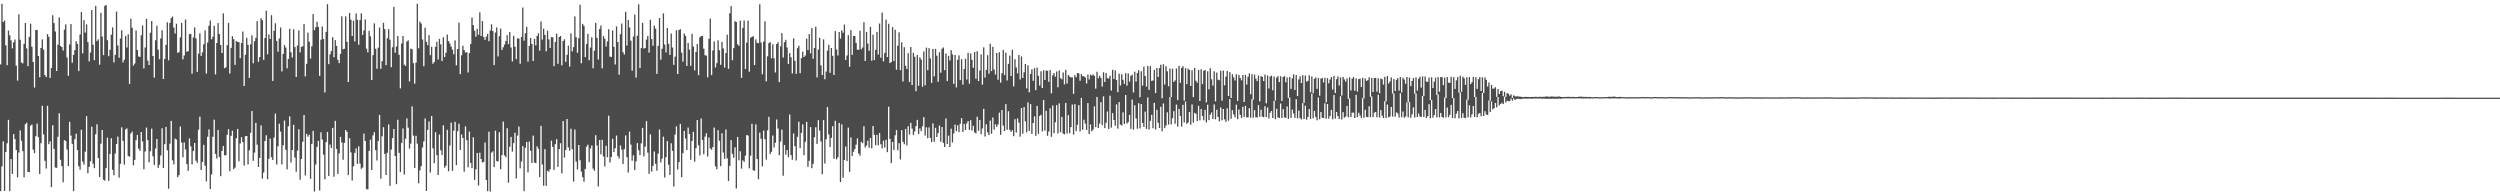 <?xml version="1.0" encoding="UTF-8"?>
<svg xmlns="http://www.w3.org/2000/svg" width="1920" height="150">
  <path d="M0 49.440h1v97.340H0zM1 2.908h1v124.866H1zM2 16.903h1v91.644H2zM3 15.747h1v130.937H3zM4 34.817h1v81.930H4zM5 50.076h1v59.989H5zM6 23.480h1v68.553H6zM7 27.123h1v119.715H7zM8 30.963h1v91.183H8zM9 37.120h1v96.407H9zM10 32.461h1v70.468H10zM11 30.364h1v76.444H11zM12 50.391h1v64.823H12zM13 61.886h1v74.254H13zM14 10.981h1v106.170H14zM15 30.524h1v69.589H15zM16 47.973h1v60.129H16zM17 48.644h1v67.448H17zM18 33.705h1v102.475H18zM19 17.675h1v77.700H19zM20 37.184h1v57.083H20zM21 50.831h1v81.141H21zM22 28.335h1v103.892H22zM23 18.161h1v78.359H23zM24 35.831h1v59.798H24zM25 47.556h1v67.381H25zM26 67.208h1v50.516H26zM27 23.141h1v81.479H27zM28 23.013h1v71.899H28zM29 42.958h1v62.377H29zM30 59.330h1v74.309H30zM31 36.806h1v73.124H31zM32 30.271h1v51.005H32zM33 38.138h1v65.068H33zM34 57.644h1v65.862H34zM35 59.183h1v70.260H35zM36 26.184h1v55.045H36zM37 28.338h1v82.401H37zM38 59.867h1v48.691H38zM39 52.241h1v91.457H39zM40 11.680h1v84.453H40zM41 17.691h1v96.635H41zM42 24.186h1v104.520H42zM43 54.531h1v74.373H43zM44 34.293h1v70.774H44zM45 13.348h1v73.691H45zM46 35.282h1v87.460H46zM47 36.154h1v91.422H47zM48 38.800h1v101.172H48zM49 22.735h1v84.821H49zM50 18.716h1v89.582H50zM51 44.149h1v70.676H51zM52 58.240h1v69.287H52zM53 34.079h1v59.483H53zM54 18.506h1v85.627H54zM55 48.139h1v62.355H55zM56 42.249h1v104.587H56zM57 38.515h1v68.380H57zM58 31.710h1v71.010H58zM59 33.666h1v81.606H59zM60 54.575h1v73.100H60zM61 26.524h1v103.736H61zM62 9.227h1v90.407H62zM63 40.986h1v83.071H63zM64 15.445h1v110.994H64zM65 25.035h1v91.392H65zM66 18.757h1v70.432H66zM67 32.331h1v100.751H67zM68 47.166h1v81.007H68zM69 40.342h1v83.493H69zM70 7.656h1v89.657H70zM71 34.357h1v91.387H71zM72 46.183h1v82.942H72zM73 4.491h1v98.616H73zM74 31.615h1v63.885H74zM75 30.262h1v91.122H75zM76 49.652h1v86.271H76zM77 9.870h1v100.477H77zM78 27.985h1v71.839H78zM79 42.353h1v95.642H79zM80 4.477h1v134.290H80zM81 3.871h1v125.239H81zM82 30.869h1v74.873H82zM83 43.160h1v95.750H83zM84 38.261h1v79.951H84zM85 26.660h1v79.596H85zM86 21.039h1v109.379H86zM87 47.938h1v86.683H87zM88 42.154h1v75.760H88zM89 8.908h1v101.735H89zM90 34.939h1v69.973H90zM91 44.334h1v92.140H91zM92 29.600h1v96.246H92zM93 23.224h1v74.587H93zM94 47.861h1v60.350H94zM95 45.866h1v80.598H95zM96 27.612h1v71.734H96zM97 36.450h1v62.211H97zM98 26.353h1v93.388H98zM99 64.470h1v55.886H99zM100 14.338h1v88.196H100zM101 21.263h1v79.812H101zM102 50.318h1v76.673H102zM103 48.750h1v74.065H103zM104 23.325h1v84.341H104zM105 38.432h1v65.287H105zM106 43.340h1v70.848H106zM107 43.680h1v72.147H107zM108 27.088h1v74.297H108zM109 19.545h1v89.097H109zM110 52.512h1v77.464H110zM111 36.432h1v79.960H111zM112 14.394h1v83.590H112zM113 46.541h1v61.087H113zM114 49.930h1v74.700H114zM115 25.164h1v91.019H115zM116 16.195h1v82.619H116zM117 43.046h1v77.026H117zM118 59.674h1v67.013H118zM119 30.941h1v83.118H119zM120 19.713h1v87.009H120zM121 38.124h1v90.808H121zM122 45.506h1v81.015H122zM123 29.530h1v89.866H123zM124 23.236h1v75.284H124zM125 60.696h1v68.381H125zM126 45.284h1v65.475H126zM127 34.472h1v63.007H127zM128 17.118h1v98.281H128zM129 46.310h1v98.636H129zM130 17.553h1v92.759H130zM131 13.923h1v78.972H131zM132 12.626h1v110.508H132zM133 21.185h1v105.096H133zM134 25.695h1v80.734H134zM135 18.250h1v88.953H135zM136 40.517h1v95.577H136zM137 40.108h1v94.406H137zM138 28.684h1v68.490H138zM139 17.598h1v91.806H139zM140 45.593h1v75.193H140zM141 42.614h1v66.808H141zM142 14.956h1v99.821H142zM143 39.761h1v86.167H143zM144 39.318h1v91.863H144zM145 26.288h1v79.999H145zM146 25.967h1v86.430H146zM147 56.559h1v69.770H147zM148 28.774h1v87.221H148zM149 21.087h1v88.671H149zM150 29.505h1v93.863H150zM151 55.193h1v69.900H151zM152 41.224h1v58.399H152zM153 25.574h1v64.038H153zM154 42.942h1v87.679H154zM155 40.216h1v84.155H155zM156 33.988h1v77.262H156zM157 23.327h1v103.835H157zM158 56.472h1v82.843H158zM159 32.679h1v72.346H159zM160 19.754h1v79.634H160zM161 15.779h1v129.429H161zM162 30.199h1v103.749H162zM163 28.233h1v76.835H163zM164 19.819h1v72.107H164zM165 57.151h1v61.008H165zM166 33.049h1v88.582H166zM167 17.705h1v82.083H167zM168 26.200h1v94.422H168zM169 34.510h1v100.791H169zM170 40.685h1v75.248H170zM171 10.294h1v101.777H171zM172 52.386h1v66.861H172zM173 51.748h1v67.487H173zM174 34.668h1v68.803H174zM175 17.627h1v81.576H175zM176 56.456h1v75.079H176zM177 36.773h1v67.557H177zM178 27.823h1v72.558H178zM179 30.097h1v99.808H179zM180 49.829h1v78.954H180zM181 31.595h1v74.645H181zM182 32.143h1v66.883H182zM183 32.389h1v91.516H183zM184 44.685h1v65.487H184zM185 33.069h1v72.273H185zM186 24.207h1v84.911H186zM187 66.052h1v61.085H187zM188 42.147h1v62.436H188zM189 29.008h1v75.392H189zM190 34.460h1v91.810H190zM191 59.781h1v55.687H191zM192 34.049h1v67.939H192zM193 27.205h1v58.088H193zM194 48.570h1v74.912H194zM195 31.660h1v85.561H195zM196 29.048h1v65.321H196zM197 16.210h1v94.885H197zM198 47.510h1v80.697H198zM199 43.851h1v77.480H199zM200 14.044h1v82.259H200zM201 15.522h1v121.715H201zM202 45.987h1v86.574H202zM203 29.162h1v79.187H203zM204 8.200h1v95.672H204zM205 41.693h1v95.948H205zM206 26.457h1v95.496H206zM207 29.876h1v76.573H207zM208 11.669h1v109.101H208zM209 62.134h1v60.797H209zM210 23.651h1v81.977H210zM211 17.886h1v69.367H211zM212 31.406h1v94.910H212zM213 39.718h1v72.617H213zM214 29.526h1v65.476H214zM215 21.117h1v79.929H215zM216 54.817h1v71.419H216zM217 41.359h1v70.258H217zM218 34.607h1v57.942H218zM219 36.532h1v78.529H219zM220 52.471h1v77.640H220zM221 45.237h1v51.728H221zM222 22.083h1v67.321H222zM223 40.082h1v84.688H223zM224 44.193h1v71.070H224zM225 22.565h1v73.258H225zM226 36.166h1v84.867H226zM227 59.147h1v72.788H227zM228 34.954h1v80.703H228zM229 23.416h1v75.862H229zM230 40.218h1v97.814H230zM231 36.016h1v86.031H231zM232 35.590h1v73.290H232zM233 18.499h1v69.824H233zM234 58.688h1v76.057H234zM235 48.981h1v53.881H235zM236 25.107h1v79.860H236zM237 32.051h1v71.418H237zM238 44.941h1v92.379H238zM239 35.558h1v74.958H239zM240 10.796h1v89.687H240zM241 23.199h1v123.874H241zM242 20.865h1v105.495H242zM243 16.742h1v96.032H243zM244 20.581h1v87.674H244zM245 58.242h1v88.091H245zM246 30.518h1v71.103H246zM247 20.347h1v86.774H247zM248 30.000h1v88.790H248zM249 70.967h1v66.809H249zM250 24.484h1v84.606H250zM251 3.232h1v98.070H251zM252 49.236h1v85.952H252zM253 41.729h1v69.260H253zM254 39.119h1v74.569H254zM255 28.514h1v69.717H255zM256 43.962h1v91.759H256zM257 30.798h1v62.009H257zM258 35.233h1v79.173H258zM259 45.981h1v87.603H259zM260 48.510h1v69.337H260zM261 41.441h1v63.665H261zM262 12.561h1v96.863H262zM263 37.834h1v84.887H263zM264 37.426h1v72.233H264zM265 12.559h1v87.270H265zM266 32.081h1v69.110H266zM267 62.985h1v71.512H267zM268 9.945h1v96.264H268zM269 15.176h1v101.841H269zM270 27.588h1v111.079H270zM271 15.894h1v111.809H271zM272 31.828h1v85.564H272zM273 10.355h1v103.617H273zM274 15.184h1v110.663H274zM275 34.418h1v77.951H275zM276 15.412h1v110.163H276zM277 10.184h1v119.449H277zM278 26.788h1v101.935H278zM279 23.425h1v79.181H279zM280 14.917h1v93.368H280zM281 37.318h1v107.970H281zM282 40.209h1v105.211H282zM283 23.706h1v92.137H283zM284 27.928h1v79.353H284zM285 61.433h1v69.118H285zM286 42.348h1v61.648H286zM287 17.988h1v83.472H287zM288 37.411h1v77.881H288zM289 52.779h1v70.440H289zM290 36.614h1v71.668H290zM291 21.170h1v67.091H291zM292 52.854h1v84.383H292zM293 46.960h1v57.710H293zM294 17.533h1v80.180H294zM295 22.367h1v95.829H295zM296 50.017h1v84.365H296zM297 29.413h1v87.868H297zM298 22.394h1v73.202H298zM299 30.473h1v112.220H299zM300 51.615h1v63.270H300zM301 36.253h1v69.782H301zM302 5.349h1v93.735H302zM303 40.499h1v79.382H303zM304 35.751h1v105.722H304zM305 27.683h1v64.310H305zM306 42.078h1v75.332H306zM307 67.875h1v64.266H307zM308 33.374h1v76.397H308zM309 27.662h1v71.010H309zM310 49.729h1v84.380H310zM311 50.618h1v55.909H311zM312 31.875h1v59.057H312zM313 31.021h1v67.035H313zM314 62.525h1v51.596H314zM315 37.328h1v72.893H315zM316 37.828h1v43.855H316zM317 48.530h1v55.616H317zM318 64.252h1v64.744H318zM319 48.147h1v56.157H319zM320 2.908h1v107.453H320zM321 37.065h1v103.685H321zM322 16.530h1v114.296H322zM323 18.053h1v109.613H323zM324 30.339h1v82.930H324zM325 50.901h1v57.652H325zM326 21.270h1v69.691H326zM327 32.177h1v114.474H327zM328 34.671h1v65.088H328zM329 26.982h1v66.344H329zM330 42.351h1v90.130H330zM331 35.908h1v53.179H331zM332 48.949h1v64.974H332zM333 47.608h1v77.668H333zM334 35.911h1v65.616H334zM335 32.048h1v87.161H335zM336 45.648h1v88.767H336zM337 29.882h1v73.430H337zM338 34.051h1v81.335H338zM339 46.914h1v72.178H339zM340 28.609h1v67.629H340zM341 43.884h1v84.897H341zM342 40.521h1v86.756H342zM343 26.505h1v73.168H343zM344 31.524h1v100.058H344zM345 33.318h1v78.407H345zM346 35.805h1v58.379H346zM347 38.076h1v93.128H347zM348 41.669h1v58.694H348zM349 31.013h1v62.604H349zM350 50.191h1v76.636H350zM351 37.615h1v63.213H351zM352 17.345h1v77.707H352zM353 56.939h1v58.263H353zM354 42.453h1v60.846H354zM355 35.143h1v70.783H355zM356 38.472h1v93.347H356zM357 40.371h1v56.680H357zM358 40.064h1v67.585H358zM359 55.677h1v72.851H359zM360 40.747h1v60.257H360zM361 33.776h1v91.357H361zM362 13.414h1v115.687H362zM363 19.306h1v86.141H363zM364 23.603h1v114.556H364zM365 28.169h1v101.855H365zM366 22.184h1v95.317H366zM367 26.612h1v115.876H367zM368 9.491h1v107.734H368zM369 27.666h1v94.466H369zM370 16.164h1v108.650H370zM371 28.509h1v95.803H371zM372 30.598h1v78.797H372zM373 28.116h1v110.149H373zM374 25.971h1v120.887H374zM375 31.658h1v69.527H375zM376 23.445h1v123.647H376zM377 18.677h1v98.541H377zM378 23.863h1v92.419H378zM379 49.960h1v78.385H379zM380 24.988h1v75.410H380zM381 21.052h1v102.587H381zM382 43.373h1v80.699H382zM383 27.811h1v73.715H383zM384 21.974h1v107.999H384zM385 38.352h1v80.765H385zM386 36.321h1v57.051H386zM387 34.176h1v85.215H387zM388 31.529h1v89.312H388zM389 26.971h1v71.494H389zM390 33.883h1v106.466H390zM391 24.586h1v88.115H391zM392 36.529h1v68.634H392zM393 47.131h1v69.266H393zM394 27.476h1v82.427H394zM395 35.893h1v66.022H395zM396 45.435h1v91.694H396zM397 29.428h1v74.673H397zM398 29.657h1v67.542H398zM399 48.952h1v80.361H399zM400 28.392h1v95.592H400zM401 5.778h1v106.403H401zM402 31.207h1v115.578H402zM403 25.544h1v87.877H403zM404 20.641h1v88.383H404zM405 47.307h1v85.057H405zM406 35.246h1v73.525H406zM407 29.186h1v86.595H407zM408 33.800h1v91.349H408zM409 46.809h1v57.356H409zM410 29.789h1v95.086H410zM411 34.796h1v90.545H411zM412 27.603h1v84.837H412zM413 25.593h1v88.655H413zM414 38.852h1v97.110H414zM415 16.513h1v80.151H415zM416 30.389h1v95.965H416zM417 22.009h1v120.658H417zM418 26.740h1v87.798H418zM419 39.347h1v103.356H419zM420 23.543h1v107.586H420zM421 30.243h1v101.616H421zM422 36.818h1v93.183H422zM423 28.543h1v79.446H423zM424 28.675h1v84.143H424zM425 50.826h1v79.630H425zM426 32.230h1v78.501H426zM427 25.784h1v81.175H427zM428 48.985h1v79.204H428zM429 28.368h1v86.174H429zM430 27.646h1v82.359H430zM431 50.178h1v82.971H431zM432 31.469h1v61.500H432zM433 30.148h1v90.856H433zM434 47.464h1v67.700H434zM435 42.093h1v49.276H435zM436 35.019h1v78.170H436zM437 51.159h1v64.518H437zM438 25.628h1v73.220H438zM439 39.449h1v75.123H439zM440 36.198h1v103.269H440zM441 12.618h1v86.856H441zM442 28.644h1v95.506H442zM443 40.487h1v89.718H443zM444 29.286h1v82.092H444zM445 3.624h1v119.514H445zM446 48.592h1v83.183H446zM447 18.325h1v117.764H447zM448 19.918h1v119.621H448zM449 43.863h1v85.876H449zM450 33.830h1v78.850H450zM451 26.024h1v85.116H451zM452 46.282h1v78.268H452zM453 36.558h1v77.498H453zM454 28.642h1v83.129H454zM455 52.427h1v77.067H455zM456 38.891h1v92.296H456zM457 17.629h1v86.207H457zM458 29.065h1v82.724H458zM459 45.748h1v97.504H459zM460 22.341h1v85.120H460zM461 19.601h1v98.943H461zM462 52.487h1v54.893H462zM463 27.674h1v92.547H463zM464 29.759h1v98.105H464zM465 35.723h1v76.231H465zM466 31.810h1v88.947H466zM467 22.496h1v66.314H467zM468 43.474h1v81.337H468zM469 43.713h1v76.935H469zM470 23.349h1v83.245H470zM471 35.990h1v80.783H471zM472 49.527h1v64.287H472zM473 20.293h1v83.821H473zM474 32.235h1v87.611H474zM475 57.335h1v64.427H475zM476 26.280h1v85.412H476zM477 18.099h1v96.816H477zM478 40.130h1v85.874H478zM479 41.890h1v72.733H479zM480 9.054h1v94.948H480zM481 35.007h1v85.724H481zM482 15.428h1v117.057H482zM483 21.031h1v80.092H483zM484 31.253h1v79.794H484zM485 54.295h1v69.168H485zM486 28.069h1v91.242H486zM487 11.290h1v119.317H487zM488 59.651h1v64.292H488zM489 27.474h1v82.444H489zM490 3.286h1v112.120H490zM491 52.318h1v66.788H491zM492 36.969h1v73.093H492zM493 17.586h1v80.607H493zM494 37.336h1v82.775H494zM495 36.849h1v75.759H495zM496 30.405h1v62.649H496zM497 27.594h1v89.610H497zM498 40.404h1v93.050H498zM499 15.179h1v87.977H499zM500 29.997h1v101.772H500zM501 35.099h1v92.305H501zM502 19.640h1v96.686H502zM503 22.000h1v103.779H503zM504 56.716h1v74.362H504zM505 35.210h1v82.800H505zM506 13.863h1v85.612H506zM507 45.815h1v79.031H507zM508 37.435h1v84.355H508zM509 10.268h1v94.716H509zM510 34.217h1v102.072H510zM511 40.279h1v80.430H511zM512 21.453h1v86.941H512zM513 33.622h1v92.837H513zM514 42.180h1v92.189H514zM515 25.720h1v84.313H515zM516 36.492h1v79.347H516zM517 49.814h1v93.432H517zM518 43.490h1v59.899H518zM519 23.169h1v73.861H519zM520 56.821h1v73.406H520zM521 23.031h1v101.475H521zM522 22.417h1v72.765H522zM523 40.374h1v95.775H523zM524 47.338h1v70.283H524zM525 25.732h1v74.832H525zM526 27.497h1v78.921H526zM527 50.658h1v64.636H527zM528 32.968h1v64.974H528zM529 38.075h1v64.781H529zM530 50.535h1v72.207H530zM531 25.989h1v82.237H531zM532 35.711h1v65.492H532zM533 54.081h1v70.065H533zM534 39.904h1v73.958H534zM535 33.739h1v58.455H535zM536 57.746h1v53.831H536zM537 28.639h1v90.685H537zM538 27.740h1v63.228H538zM539 27.576h1v79.938H539zM540 37.393h1v81.060H540zM541 42.425h1v62.551H541zM542 42.693h1v59.666H542zM543 59.387h1v60.830H543zM544 29.777h1v75.882H544zM545 14.282h1v99.696H545zM546 57.641h1v57.329H546zM547 38.743h1v74.230H547zM548 31.780h1v66.177H548zM549 51.823h1v75.938H549zM550 48.471h1v81.577H550zM551 30.982h1v69.022H551zM552 38.615h1v69.467H552zM553 49.782h1v77.840H553zM554 32.145h1v70.188H554zM555 37.242h1v79.899H555zM556 51.946h1v69.989H556zM557 40.780h1v58.698H557zM558 26.689h1v94.907H558zM559 52.830h1v86.156H559zM560 10.205h1v117.199H560zM561 4.702h1v102.916H561zM562 46.295h1v71.895H562zM563 36.991h1v84.091H563zM564 16.221h1v96.933H564zM565 16.901h1v127.842H565zM566 33.929h1v71.292H566zM567 35.240h1v87.910H567zM568 15.806h1v100.346H568zM569 59.796h1v69.670H569zM570 21.395h1v101.748H570zM571 15.693h1v108.618H571zM572 52.946h1v66.678H572zM573 32.773h1v70.947H573zM574 15.839h1v88.275H574zM575 55.023h1v74.286H575zM576 28.976h1v90.590H576zM577 28.370h1v66.733H577zM578 27.741h1v102.976H578zM579 49.981h1v81.189H579zM580 30.275h1v65.198H580zM581 32.848h1v89.335H581zM582 33.238h1v104.461H582zM583 3.256h1v98.605H583zM584 32.652h1v73.924H584zM585 57.051h1v70.811H585zM586 31.965h1v68.302H586zM587 16.310h1v90.649H587zM588 62.474h1v60.096H588zM589 43.254h1v56.860H589zM590 33.176h1v56.600H590zM591 32.312h1v86.044H591zM592 44.800h1v71.806H592zM593 33.973h1v70.124H593zM594 44.736h1v68.512H594zM595 55.643h1v53.992H595zM596 33.787h1v57.981H596zM597 32.392h1v66.328H597zM598 63.075h1v56.148H598zM599 35.587h1v73.132H599zM600 25.425h1v74.087H600zM601 44.144h1v90.823H601zM602 32.429h1v78.878H602zM603 30.577h1v88.084H603zM604 36.443h1v78.811H604zM605 49.106h1v71.659H605zM606 40.765h1v47.198H606zM607 44.025h1v75.105H607zM608 56.408h1v66.263H608zM609 29.416h1v73.083H609zM610 46.667h1v65.587H610zM611 56.752h1v66.467H611zM612 37.015h1v68.034H612zM613 35.149h1v58.340H613zM614 56.194h1v57.656H614zM615 44.675h1v57.402H615zM616 39.703h1v55.820H616zM617 43.762h1v75.444H617zM618 42.586h1v66.329H618zM619 29.635h1v64.028H619zM620 38.448h1v89.688H620zM621 26.157h1v97.269H621zM622 40.960h1v56.616H622zM623 21.570h1v107.606H623zM624 45.134h1v80.721H624zM625 36.872h1v68.552H625zM626 20.500h1v77.235H626zM627 59.458h1v51.108H627zM628 38.024h1v54.291H628zM629 28.987h1v71.326H629zM630 50.221h1v58.463H630zM631 57.611h1v76.178H631zM632 30.236h1v62.021H632zM633 60.857h1v64.784H633zM634 54.954h1v52.062H634zM635 38.868h1v43.343H635zM636 34.375h1v68.910H636zM637 55.919h1v57.039H637zM638 36.872h1v69.031H638zM639 42.835h1v54.077H639zM640 57.608h1v64.259H640zM641 23.877h1v68.917H641zM642 38.054h1v84.304H642zM643 42.676h1v78.102H643zM644 24.596h1v69.763H644zM645 29.665h1v110.162H645zM646 23.342h1v72.179H646zM647 25.126h1v111.342H647zM648 18.846h1v104.051H648zM649 46.040h1v66.486H649zM650 42.650h1v81.072H650zM651 26.981h1v70.991H651zM652 51.307h1v80.634H652zM653 23.066h1v82.493H653zM654 42.131h1v77.613H654zM655 27.570h1v89.032H655zM656 27.667h1v86.827H656zM657 32.995h1v78.125H657zM658 38.124h1v68.105H658zM659 38.197h1v79.689H659zM660 23.602h1v96.020H660zM661 37.895h1v71.002H661zM662 36.493h1v73.493H662zM663 17.028h1v79.964H663zM664 46.867h1v66.311H664zM665 24.597h1v87.191H665zM666 33.471h1v74.520H666zM667 39.007h1v74.507H667zM668 20.706h1v85.214H668zM669 46.621h1v67.318H669zM670 26.685h1v70.107H670zM671 46.116h1v57.466H671zM672 38.306h1v73.131H672zM673 24.458h1v79.107H673zM674 41.933h1v69.706H674zM675 18.064h1v84.093H675zM676 44.346h1v66.465H676zM677 9.672h1v104.282H677zM678 47.143h1v60.890H678zM679 40.620h1v72.674H679zM680 15.153h1v92.234H680zM681 43.808h1v73.007H681zM682 18.246h1v63.735H682zM683 48.443h1v58.223H683zM684 47.548h1v77.691H684zM685 20.898h1v88.117H685zM686 46.902h1v68.281H686zM687 22.837h1v81.102H687zM688 53.578h1v46.326H688zM689 35.070h1v80.356H689zM690 24.885h1v85.086H690zM691 53.862h1v68.631H691zM692 32.508h1v67.459H692zM693 62.617h1v46.269H693zM694 36.266h1v74.525H694zM695 50.531h1v48.522H695zM696 53.037h1v58.663H696zM697 40.831h1v56.086H697zM698 62.973h1v40.349H698zM699 36.096h1v58.208H699zM700 65.315h1v33.442H700zM701 40.512h1v63.094H701zM702 43.557h1v57.383H702zM703 70.059h1v26.836H703zM704 42.181h1v49.881H704zM705 65.906h1v36.958H705zM706 43.971h1v54.601H706zM707 45.760h1v54.963H707zM708 66.660h1v30.290H708zM709 39.500h1v50.478H709zM710 65.468h1v38.603H710zM711 36.538h1v61.265H711zM712 53.893h1v52.312H712zM713 36.976h1v60.869H713zM714 44.851h1v61.059H714zM715 63.620h1v45.505H715zM716 37.590h1v57.194H716zM717 58.603h1v50.247H717zM718 37.550h1v60.613H718zM719 42.738h1v62.466H719zM720 62.829h1v39.384H720zM721 40.072h1v56.401H721zM722 55.816h1v53.040H722zM723 37.454h1v60.113H723zM724 36.459h1v73.240H724zM725 53.899h1v58.988H725zM726 41.089h1v49.914H726zM727 62.284h1v48.342H727zM728 42.859h1v61.306H728zM729 46.417h1v66.465H729zM730 38.592h1v60.244H730zM731 41.789h1v67.665H731zM732 64.404h1v38.087H732zM733 42.234h1v53.533H733zM734 67.145h1v33.626H734zM735 45.944h1v50.263H735zM736 42.532h1v58.946H736zM737 61.498h1v33.535H737zM738 45.488h1v45.238H738zM739 64.949h1v36.364H739zM740 53.000h1v42.160H740zM741 45.076h1v54.787H741zM742 61.039h1v33.690H742zM743 40.597h1v52.388H743zM744 64.318h1v35.414H744zM745 41.001h1v51.298H745zM746 45.977h1v54.283H746zM747 52.080h1v44.525H747zM748 39.967h1v61.758H748zM749 60.453h1v42.010H749zM750 39.330h1v50.347H750zM751 62.234h1v38.198H751zM752 54.199h1v38.018H752zM753 41.724h1v61.355H753zM754 65.017h1v33.644H754zM755 36.340h1v47.210H755zM756 59.611h1v45.259H756zM757 53.683h1v41.752H757zM758 42.336h1v59.336H758zM759 56.568h1v47.139H759zM760 33.656h1v58.940H760zM761 54.634h1v48.066H761zM762 35.998h1v54.235H762zM763 53.345h1v46.175H763zM764 57.237h1v38.224H764zM765 40.712h1v56.686H765zM766 61.240h1v34.345H766zM767 40.210h1v46.334H767zM768 63.456h1v40.073H768zM769 56.218h1v28.301H769zM770 38.345h1v58.139H770zM771 57.652h1v42.981H771zM772 40.502h1v39.449H772zM773 61.819h1v37.844H773zM774 49.060h1v36.401H774zM775 42.697h1v57.029H775zM776 58.440h1v42.817H776zM777 38.175h1v61.827H777zM778 66.338h1v38.280H778zM779 45.478h1v46.082H779zM780 51.792h1v50.069H780zM781 56.337h1v34.586H781zM782 42.221h1v51.915H782zM783 61.005h1v43.971H783zM784 43.309h1v39.685H784zM785 59.881h1v42.816H785zM786 55.512h1v26.724H786zM787 49.118h1v44.128H787zM788 67.839h1v33.845H788zM789 50.218h1v28.382H789zM790 70.884h1v29.681H790zM791 56.821h1v23.152H791zM792 53.270h1v49.609H792zM793 62.065h1v32.397H793zM794 52.355h1v37.035H794zM795 69.250h1v35.038H795zM796 51.963h1v29.417H796zM797 58.232h1v44.598H797zM798 65.674h1v23.488H798zM799 54.730h1v33.389H799zM800 67.624h1v33.294H800zM801 54.032h1v22.819H801zM802 61.420h1v38.926H802zM803 54.180h1v30.890H803zM804 54.393h1v49.887H804zM805 62.802h1v38.200H805zM806 53.827h1v29.312H806zM807 71.710h1v33.370H807zM808 57.798h1v23.175H808zM809 56.073h1v46.241H809zM810 58.954h1v34.989H810zM811 54.905h1v25.782H811zM812 67.084h1v35.358H812zM813 54.117h1v25.306H813zM814 59.982h1v41.600H814zM815 60.910h1v28.883H815zM816 55.632h1v46.986H816zM817 64.796h1v38.397H817zM818 53.624h1v25.409H818zM819 64.144h1v38.464H819zM820 57.596h1v30.829H820zM821 58.793h1v43.562H821zM822 59.491h1v38.042H822zM823 59.346h1v20.952H823zM824 72.056h1v31.306H824zM825 57.693h1v22.294H825zM826 59.354h1v41.296H826zM827 56.088h1v39.762H827zM828 56.350h1v24.413H828zM829 62.028h1v38.932H829zM830 56.921h1v18.278H830zM831 58.514h1v41.128H831zM832 58.565h1v33.389H832zM833 59.490h1v35.378H833zM834 64.085h1v35.730H834zM835 57.168h1v22.004H835zM836 61.035h1v41.930H836zM837 57.309h1v38.289H837zM838 58.074h1v42.768H838zM839 57.155h1v42.444H839zM840 58.208h1v23.433H840zM841 68.098h1v29.528H841zM842 55.114h1v19.322H842zM843 60.117h1v38.220H843zM844 58.144h1v36.796H844zM845 59.768h1v18.646H845zM846 66.486h1v29.557H846zM847 55.517h1v18.517H847zM848 62.914h1v35.439H848zM849 56.100h1v38.188H849zM850 60.068h1v25.537H850zM851 60.371h1v38.634H851zM852 58.231h1v15.225H852zM853 69.556h1v28.447H853zM854 53.539h1v33.282H854zM855 60.692h1v31.466H855zM856 54.034h1v42.530H856zM857 61.443h1v18.712H857zM858 70.815h1v27.943H858zM859 56.557h1v21.830H859zM860 65.616h1v30.073H860zM861 56.925h1v39.412H861zM862 61.276h1v25.059H862zM863 64.431h1v30.760H863zM864 56.232h1v16.769H864zM865 65.770h1v29.148H865zM866 56.375h1v37.440H866zM867 62.667h1v25.556H867zM868 58.204h1v40.758H868zM869 57.343h1v19.127H869zM870 70.997h1v28.525H870zM871 55.023h1v25.847H871zM872 62.654h1v28.268H872zM873 56.005h1v42.810H873zM874 53.888h1v25.362H874zM875 74.712h1v23.877H875zM876 54.734h1v25.136H876zM877 65.740h1v28.733H877zM878 51.158h1v46.341H878zM879 58.315h1v27.403H879zM880 66.515h1v32.526H880zM881 50.674h1v24.105H881zM882 69.082h1v30.346H882zM883 50.802h1v41.959H883zM884 62.082h1v26.062H884zM885 61.791h1v36.710H885zM886 53.596h1v25.356H886zM887 71.465h1v27.888H887zM888 52.244h1v32.146H888zM889 59.067h1v35.239H889zM890 52.271h1v46.009H890zM891 49.711h1v32.316H891zM892 75.461h1v25.425H892zM893 49.376h1v30.066H893zM894 64.927h1v33.458H894zM895 50.817h1v45.570H895zM896 54.804h1v31.477H896zM897 66.230h1v29.408H897zM898 52.583h1v21.975H898zM899 74.512h1v21.047H899zM900 52.780h1v37.990H900zM901 62.948h1v22.385H901zM902 61.779h1v33.248H902zM903 52.654h1v27.688H903zM904 76.877h1v20.376H904zM905 50.602h1v33.084H905zM906 63.595h1v25.442H906zM907 52.173h1v45.038H907zM908 50.840h1v29.623H908zM909 77.294h1v16.766H909zM910 52.366h1v25.681H910zM911 64.608h1v30.447H911zM912 52.754h1v41.296H912zM913 53.782h1v32.270H913zM914 65.975h1v29.832H914zM915 53.956h1v26.248H915zM916 74.589h1v19.586H916zM917 52.293h1v34.350H917zM918 62.005h1v25.462H918zM919 63.537h1v29.420H919zM920 53.712h1v27.619H920zM921 77.573h1v14.863H921zM922 53.150h1v30.610H922zM923 64.631h1v24.408H923zM924 54.317h1v38.092H924zM925 53.759h1v30.670H925zM926 78.611h1v15.390H926zM927 54.795h1v25.628H927zM928 68.631h1v23.606H928zM929 52.352h1v35.660H929zM930 60.931h1v25.448H930zM931 65.703h1v25.699H931zM932 54.786h1v25.414H932zM933 77.813h1v13.817H933zM934 55.694h1v28.569H934zM935 61.167h1v28.662H935zM936 61.632h1v31.530H936zM937 54.393h1v28.157H937zM938 77.325h1v15.086H938zM939 54.156h1v29.552H939zM940 65.576h1v26.123H940zM941 58.846h1v34.721H941zM942 54.479h1v28.716H942zM943 73.734h1v18.965H943zM944 55.416h1v20.723H944zM945 75.267h1v15.912H945zM946 57.007h1v27.593H946zM947 59.458h1v28.329H947zM948 61.822h1v28.270H948zM949 57.011h1v23.351H949zM950 77.558h1v13.933H950zM951 57.476h1v26.645H951zM952 59.855h1v28.373H952zM953 61.686h1v28.974H953zM954 57.660h1v24.395H954zM955 78.334h1v11.454H955zM956 57.550h1v23.749H956zM957 64.972h1v25.191H957zM958 58.914h1v31.177H958zM959 56.369h1v26.732H959zM960 72.332h1v18.109H960zM961 56.979h1v19.215H961zM962 76.472h1v13.957H962zM963 57.283h1v27.353H963zM964 60.389h1v29.735H964zM965 62.385h1v27.771H965zM966 58.049h1v22.625H966zM967 77.864h1v11.841H967zM968 58.421h1v25.824H968zM969 59.147h1v30.438H969zM970 62.274h1v27.798H970zM971 57.303h1v24.320H971zM972 79.368h1v10.556H972zM973 58.032h1v24.558H973zM974 67.980h1v23.101H974zM975 58.766h1v27.882H975zM976 58.110h1v27.139H976zM977 69.336h1v21.332H977zM978 58.865h1v18.556H978zM979 77.148h1v14.349H979zM980 59.671h1v23.908H980zM981 58.471h1v31.718H981zM982 63.057h1v27.637H982zM983 58.573h1v20.942H983zM984 77.562h1v13.121H984zM985 59.026h1v24.844H985zM986 58.512h1v31.655H986zM987 63.181h1v27.343H987zM988 59.556h1v22.171H988zM989 75.302h1v16.001H989zM990 59.088h1v15.929H990zM991 68.245h1v22.255H991zM992 60.214h1v23.991H992zM993 57.123h1v30.018H993zM994 69.085h1v21.458H994zM995 57.671h1v18.539H995zM996 73.793h1v17.106H996zM997 60.955h1v23.981H997zM998 58.581h1v32.133H998zM999 63.745h1v27.936H999zM1000 57.778h1v21.424H1000zM1001 79.011h1v12.445H1001zM1002 58.001h1v23.164H1002zM1003 62.673h1v29.224H1003zM1004 62.090h1v27.720H1004zM1005 57.803h1v25.973H1005zM1006 70.900h1v20.461H1006zM1007 58.730h1v13.187H1007zM1008 71.580h1v19.253H1008zM1009 60.494h1v24.649H1009zM1010 59.473h1v30.341H1010zM1011 68.243h1v24.189H1011zM1012 59.920h1v14.889H1012zM1013 73.480h1v18.126H1013zM1014 60.415h1v25.576H1014zM1015 59.852h1v30.550H1015zM1016 63.239h1v27.446H1016zM1017 59.701h1v19.632H1017zM1018 78.643h1v12.541H1018zM1019 60.027h1v19.865H1019zM1020 63.995h1v27.074H1020zM1021 61.104h1v27.877H1021zM1022 59.153h1v25.242H1022zM1023 68.699h1v22.827H1023zM1024 58.275h1v14.620H1024zM1025 71.474h1v19.611H1025zM1026 60.839h1v25.186H1026zM1027 58.771h1v30.405H1027zM1028 65.629h1v25.815H1028zM1029 59.426h1v14.516H1029zM1030 73.440h1v18.302H1030zM1031 59.126h1v26.987H1031zM1032 60.961h1v29.414H1032zM1033 62.651h1v26.799H1033zM1034 60.177h1v21.201H1034zM1035 75.885h1v14.115H1035zM1036 59.410h1v16.165H1036zM1037 69.508h1v20.444H1037zM1038 60.442h1v26.066H1038zM1039 59.248h1v27.235H1039zM1040 69.668h1v20.991H1040zM1041 60.158h1v12.644H1041zM1042 70.362h1v19.612H1042zM1043 60.776h1v25.814H1043zM1044 60.375h1v28.310H1044zM1045 66.796h1v23.719H1045zM1046 59.797h1v15.603H1046zM1047 75.576h1v14.916H1047zM1048 60.161h1v24.136H1048zM1049 62.077h1v27.761H1049zM1050 61.658h1v28.346H1050zM1051 59.344h1v22.265H1051zM1052 74.285h1v15.744H1052zM1053 59.875h1v14.168H1053zM1054 70.729h1v19.283H1054zM1055 59.959h1v26.638H1055zM1056 59.778h1v26.228H1056zM1057 70.381h1v19.675H1057zM1058 60.083h1v12.652H1058zM1059 71.624h1v18.590H1059zM1060 60.325h1v24.275H1060zM1061 60.804h1v27.967H1061zM1062 64.995h1v25.686H1062zM1063 59.002h1v18.695H1063zM1064 77.803h1v12.800H1064zM1065 58.402h1v21.855H1065zM1066 64.149h1v26.018H1066zM1067 62.567h1v26.878H1067zM1068 59.494h1v22.664H1068zM1069 71.833h1v17.784H1069zM1070 60.705h1v10.972H1070zM1071 69.890h1v19.734H1071zM1072 61.339h1v24.991H1072zM1073 60.004h1v27.084H1073zM1074 69.630h1v20.635H1074zM1075 59.256h1v12.388H1075zM1076 70.948h1v19.084H1076zM1077 59.648h1v25.944H1077zM1078 61.128h1v29.250H1078zM1079 64.288h1v25.160H1079zM1080 59.154h1v19.533H1080zM1081 78.575h1v11.591H1081zM1082 59.559h1v18.814H1082zM1083 66.153h1v24.297H1083zM1084 62.187h1v25.513H1084zM1085 59.905h1v22.595H1085zM1086 72.002h1v18.324H1086zM1087 59.434h1v12.329H1087zM1088 69.560h1v20.343H1088zM1089 60.512h1v26.625H1089zM1090 58.908h1v30.465H1090zM1091 67.260h1v22.533H1091zM1092 58.670h1v15.068H1092zM1093 73.807h1v16.042H1093zM1094 58.704h1v25.736H1094zM1095 62.621h1v27.999H1095zM1096 62.868h1v26.337H1096zM1097 59.496h1v20.543H1097zM1098 76.829h1v14.013H1098zM1099 59.402h1v17.271H1099zM1100 67.626h1v22.755H1100zM1101 62.726h1v25.616H1101zM1102 59.637h1v24.092H1102zM1103 72.826h1v17.343H1103zM1104 59.223h1v13.344H1104zM1105 70.378h1v19.791H1105zM1106 59.255h1v27.464H1106zM1107 59.259h1v30.524H1107zM1108 65.423h1v25.014H1108zM1109 59.585h1v15.446H1109zM1110 75.275h1v14.952H1110zM1111 59.154h1v23.480H1111zM1112 63.465h1v26.546H1112zM1113 63.645h1v24.586H1113zM1114 58.963h1v21.583H1114zM1115 75.333h1v15.310H1115zM1116 59.311h1v16.063H1116zM1117 68.316h1v22.516H1117zM1118 61.704h1v25.613H1118zM1119 59.132h1v26.128H1119zM1120 71.194h1v19.728H1120zM1121 58.111h1v12.919H1121zM1122 70.573h1v20.098H1122zM1123 58.874h1v28.027H1123zM1124 60.140h1v30.299H1124zM1125 65.203h1v25.506H1125zM1126 59.365h1v17.204H1126zM1127 76.688h1v13.419H1127zM1128 59.186h1v21.695H1128zM1129 64.577h1v25.599H1129zM1130 63.081h1v24.690H1130zM1131 59.070h1v22.373H1131zM1132 74.564h1v15.296H1132zM1133 59.225h1v15.241H1133zM1134 68.263h1v21.735H1134zM1135 60.839h1v26.559H1135zM1136 59.179h1v27.550H1136zM1137 69.867h1v19.435H1137zM1138 59.338h1v12.040H1138zM1139 71.393h1v17.710H1139zM1140 59.477h1v25.985H1140zM1141 61.349h1v26.496H1141zM1142 66.452h1v21.892H1142zM1143 63.351h1v13.884H1143zM1144 77.336h1v8.785H1144zM1145 65.204h1v12.679H1145zM1146 68.075h1v15.964H1146zM1147 67.932h1v15.082H1147zM1148 66.984h1v12.121H1148zM1149 74.406h1v8.025H1149zM1150 68.335h1v6.192H1150zM1151 72.186h1v8.760H1151zM1152 70.000h1v9.853H1152zM1153 69.563h1v9.299H1153zM1154 73.888h1v6.059H1154zM1155 70.504h1v3.789H1155zM1156 74.409h1v4.303H1156zM1157 71.497h1v5.829H1157zM1158 72.041h1v5.712H1158zM1159 73.463h1v4.216H1159zM1160 72.475h1v3.208H1160zM1161 75.137h1v2.166H1161zM1162 73.280h1v2.228H1162zM1163 73.979h1v2.888H1163zM1164 74.094h1v1.992H1164zM1165 73.945h1v1.810H1165zM1166 74.144h1v1.775H1166zM1167 74.186h1v1.970H1167zM1168 74.391h1v1.537H1168zM1169 74.523h1v1.337H1169zM1170 74.480h1v1.133H1170zM1171 74.354h1v1.467H1171zM1172 74.461h1v1.260H1172zM1173 74.436h1v1.413H1173zM1174 74.457h1v1.187H1174zM1175 74.532h1v1.349H1175zM1176 74.433h1v1.329H1176zM1177 74.422h1v1.240H1177zM1178 74.441h1v1.226H1178zM1179 74.314h1v1.320H1179zM1180 74.436h1v1.176H1180zM1181 74.443h1v1.217H1181zM1182 74.277h1v1.327H1182zM1183 74.414h1v1.150H1183zM1184 74.365h1v1.499H1184zM1185 74.327h1v1.326H1185zM1186 74.312h1v1.482H1186zM1187 74.105h1v1.719H1187zM1188 74.086h1v1.792H1188zM1189 74.272h1v1.576H1189zM1190 74.308h1v1.542H1190zM1191 74.047h1v1.853H1191zM1192 74.071h1v1.585H1192zM1193 74.320h1v1.595H1193zM1194 74.214h1v1.593H1194zM1195 74.349h1v1.466H1195zM1196 74.140h1v1.795H1196zM1197 74.110h1v1.476H1197zM1198 74.362h1v1.537H1198zM1199 74.508h1v1.224H1199zM1200 74.558h1v1.000H1200zM1201 74.463h1v1.110H1201zM1202 74.457h1v1.068H1202zM1203 74.398h1v1.218H1203zM1204 74.368h1v1.101H1204zM1205 74.367h1v1.270H1205zM1206 74.499h1v1.000H1206zM1207 74.416h1v1.108H1207zM1208 74.387h1v1.227H1208zM1209 74.559h1v1.000H1209zM1210 74.510h1v1.063H1210zM1211 74.476h1v1.000H1211zM1212 74.253h1v1.313H1212zM1213 74.316h1v1.201H1213zM1214 74.132h1v1.467H1214zM1215 74.382h1v1.269H1215zM1216 74.345h1v1.241H1216zM1217 74.429h1v1.196H1217zM1218 74.399h1v1.237H1218zM1219 74.480h1v1.081H1219zM1220 74.385h1v1.271H1220zM1221 74.558h1v1.064H1221zM1222 74.635h1v1.000H1222zM1223 74.605h1v1.000H1223zM1224 74.638h1v1.000H1224zM1225 74.491h1v1.000H1225zM1226 74.481h1v1.000H1226zM1227 74.649h1v1.000H1227zM1228 74.697h1v1.000H1228zM1229 74.621h1v1.000H1229zM1230 74.645h1v1.000H1230zM1231 74.616h1v1.000H1231zM1232 74.569h1v1.000H1232zM1233 74.523h1v1.000H1233zM1234 74.570h1v1.000H1234zM1235 74.299h1v1.313H1235zM1236 74.351h1v1.315H1236zM1237 74.461h1v1.140H1237zM1238 74.228h1v1.326H1238zM1239 74.194h1v1.396H1239zM1240 74.288h1v1.218H1240zM1241 74.491h1v1.096H1241zM1242 74.525h1v1.092H1242zM1243 74.429h1v1.272H1243zM1244 74.359h1v1.201H1244zM1245 74.536h1v1.000H1245zM1246 74.483h1v1.000H1246zM1247 74.591h1v1.000H1247zM1248 74.690h1v1.000H1248zM1249 74.746h1v1.000H1249zM1250 74.658h1v1.000H1250zM1251 74.604h1v1.000H1251zM1252 74.607h1v1.000H1252zM1253 74.665h1v1.000H1253zM1254 74.637h1v1.000H1254zM1255 74.627h1v1.000H1255zM1256 74.596h1v1.000H1256zM1257 74.662h1v1.000H1257zM1258 74.610h1v1.000H1258zM1259 74.636h1v1.000H1259zM1260 74.529h1v1.000H1260zM1261 74.487h1v1.000H1261zM1262 74.567h1v1.000H1262zM1263 74.605h1v1.000H1263zM1264 74.501h1v1.000H1264zM1265 74.539h1v1.000H1265zM1266 74.620h1v1.000H1266zM1267 74.643h1v1.000H1267zM1268 74.708h1v1.000H1268zM1269 74.619h1v1.000H1269zM1270 74.486h1v1.000H1270zM1271 74.437h1v1.000H1271zM1272 74.551h1v1.000H1272zM1273 74.575h1v1.000H1273zM1274 74.648h1v1.000H1274zM1275 74.541h1v1.000H1275zM1276 74.602h1v1.000H1276zM1277 74.626h1v1.000H1277zM1278 74.634h1v1.000H1278zM1279 74.707h1v1.000H1279zM1280 74.700h1v1.000H1280zM1281 74.541h1v1.000H1281zM1282 74.479h1v1.000H1282zM1283 74.535h1v1.000H1283zM1284 74.511h1v1.000H1284zM1285 74.645h1v1.000H1285zM1286 74.586h1v1.000H1286zM1287 74.614h1v1.000H1287zM1288 74.564h1v1.000H1288zM1289 74.648h1v1.000H1289zM1290 74.608h1v1.000H1290zM1291 74.632h1v1.000H1291zM1292 74.662h1v1.000H1292zM1293 74.605h1v1.000H1293zM1294 74.671h1v1.000H1294zM1295 74.642h1v1.000H1295zM1296 74.775h1v1.000H1296zM1297 74.728h1v1.000H1297zM1298 74.746h1v1.000H1298zM1299 74.697h1v1.000H1299zM1300 74.675h1v1.000H1300zM1301 74.655h1v1.000H1301zM1302 74.677h1v1.000H1302zM1303 74.637h1v1.000H1303zM1304 74.616h1v1.000H1304zM1305 74.722h1v1.000H1305zM1306 74.765h1v1.000H1306zM1307 74.800h1v1.000H1307zM1308 74.747h1v1.000H1308zM1309 74.704h1v1.000H1309zM1310 74.725h1v1.000H1310zM1311 74.752h1v1.000H1311zM1312 74.683h1v1.000H1312zM1313 74.718h1v1.000H1313zM1314 74.678h1v1.000H1314zM1315 74.723h1v1.000H1315zM1316 74.692h1v1.000H1316zM1317 74.630h1v1.000H1317zM1318 74.637h1v1.000H1318zM1319 74.660h1v1.000H1319zM1320 74.669h1v1.000H1320zM1321 74.612h1v1.000H1321zM1322 74.571h1v1.000H1322zM1323 74.587h1v1.000H1323zM1324 74.673h1v1.000H1324zM1325 74.768h1v1.000H1325zM1326 74.735h1v1.000H1326zM1327 74.671h1v1.000H1327zM1328 74.661h1v1.000H1328zM1329 74.712h1v1.000H1329zM1330 74.658h1v1.000H1330zM1331 74.770h1v1.000H1331zM1332 74.747h1v1.000H1332zM1333 74.759h1v1.000H1333zM1334 74.786h1v1.000H1334zM1335 74.813h1v1.000H1335zM1336 74.764h1v1.000H1336zM1337 74.727h1v1.000H1337zM1338 74.714h1v1.000H1338zM1339 74.709h1v1.000H1339zM1340 74.699h1v1.000H1340zM1341 74.707h1v1.000H1341zM1342 74.705h1v1.000H1342zM1343 74.638h1v1.000H1343zM1344 74.676h1v1.000H1344zM1345 74.724h1v1.000H1345zM1346 74.790h1v1.000H1346zM1347 74.763h1v1.000H1347zM1348 74.724h1v1.000H1348zM1349 74.763h1v1.000H1349zM1350 74.761h1v1.000H1350zM1351 74.819h1v1.000H1351zM1352 74.807h1v1.000H1352zM1353 74.804h1v1.000H1353zM1354 74.731h1v1.000H1354zM1355 74.734h1v1.000H1355zM1356 74.751h1v1.000H1356zM1357 74.749h1v1.000H1357zM1358 74.798h1v1.000H1358zM1359 74.758h1v1.000H1359zM1360 74.788h1v1.000H1360zM1361 74.798h1v1.000H1361zM1362 74.779h1v1.000H1362zM1363 74.805h1v1.000H1363zM1364 74.831h1v1.000H1364zM1365 74.737h1v1.000H1365zM1366 74.759h1v1.000H1366zM1367 74.762h1v1.000H1367zM1368 74.710h1v1.000H1368zM1369 74.750h1v1.000H1369zM1370 74.793h1v1.000H1370zM1371 74.797h1v1.000H1371zM1372 74.725h1v1.000H1372zM1373 74.674h1v1.000H1373zM1374 74.689h1v1.000H1374zM1375 74.764h1v1.000H1375zM1376 74.668h1v1.000H1376zM1377 74.685h1v1.000H1377zM1378 74.713h1v1.000H1378zM1379 74.675h1v1.000H1379zM1380 74.638h1v1.000H1380zM1381 74.624h1v1.000H1381zM1382 74.714h1v1.000H1382zM1383 74.806h1v1.000H1383zM1384 74.847h1v1.000H1384zM1385 74.821h1v1.000H1385zM1386 74.847h1v1.000H1386zM1387 74.807h1v1.000H1387zM1388 74.812h1v1.000H1388zM1389 74.801h1v1.000H1389zM1390 74.781h1v1.000H1390zM1391 74.807h1v1.000H1391zM1392 74.849h1v1.000H1392zM1393 74.785h1v1.000H1393zM1394 74.794h1v1.000H1394zM1395 74.799h1v1.000H1395zM1396 74.836h1v1.000H1396zM1397 74.843h1v1.000H1397zM1398 74.778h1v1.000H1398zM1399 74.791h1v1.000H1399zM1400 74.767h1v1.000H1400zM1401 74.717h1v1.000H1401zM1402 74.752h1v1.000H1402zM1403 74.733h1v1.000H1403zM1404 74.804h1v1.000H1404zM1405 74.756h1v1.000H1405zM1406 74.786h1v1.000H1406zM1407 74.846h1v1.000H1407zM1408 74.801h1v1.000H1408zM1409 74.828h1v1.000H1409zM1410 74.876h1v1.000H1410zM1411 74.898h1v1.000H1411zM1412 74.896h1v1.000H1412zM1413 74.894h1v1.000H1413zM1414 74.843h1v1.000H1414zM1415 74.852h1v1.000H1415zM1416 74.866h1v1.000H1416zM1417 74.854h1v1.000H1417zM1418 74.857h1v1.000H1418zM1419 74.859h1v1.000H1419zM1420 74.877h1v1.000H1420zM1421 74.855h1v1.000H1421zM1422 74.810h1v1.000H1422zM1423 74.807h1v1.000H1423zM1424 74.885h1v1.000H1424zM1425 74.848h1v1.000H1425zM1426 74.830h1v1.000H1426zM1427 74.825h1v1.000H1427zM1428 74.802h1v1.000H1428zM1429 74.780h1v1.000H1429zM1430 74.740h1v1.000H1430zM1431 74.726h1v1.000H1431zM1432 74.707h1v1.000H1432zM1433 74.763h1v1.000H1433zM1434 74.779h1v1.000H1434zM1435 74.749h1v1.000H1435zM1436 74.733h1v1.000H1436zM1437 74.793h1v1.000H1437zM1438 74.770h1v1.000H1438zM1439 74.821h1v1.000H1439zM1440 74.860h1v1.000H1440zM1441 74.857h1v1.000H1441zM1442 74.837h1v1.000H1442zM1443 74.796h1v1.000H1443zM1444 74.812h1v1.000H1444zM1445 74.779h1v1.000H1445zM1446 74.822h1v1.000H1446zM1447 74.858h1v1.000H1447zM1448 74.871h1v1.000H1448zM1449 74.860h1v1.000H1449zM1450 74.844h1v1.000H1450zM1451 74.835h1v1.000H1451zM1452 74.821h1v1.000H1452zM1453 74.855h1v1.000H1453zM1454 74.885h1v1.000H1454zM1455 74.899h1v1.000H1455zM1456 74.885h1v1.000H1456zM1457 74.882h1v1.000H1457zM1458 74.861h1v1.000H1458zM1459 74.824h1v1.000H1459zM1460 74.860h1v1.000H1460zM1461 74.868h1v1.000H1461zM1462 74.886h1v1.000H1462zM1463 74.906h1v1.000H1463zM1464 74.868h1v1.000H1464zM1465 74.853h1v1.000H1465zM1466 74.814h1v1.000H1466zM1467 74.836h1v1.000H1467zM1468 74.832h1v1.000H1468zM1469 74.888h1v1.000H1469zM1470 74.851h1v1.000H1470zM1471 74.895h1v1.000H1471zM1472 74.901h1v1.000H1472zM1473 74.902h1v1.000H1473zM1474 74.900h1v1.000H1474zM1475 74.898h1v1.000H1475zM1476 74.898h1v1.000H1476zM1477 74.909h1v1.000H1477zM1478 74.882h1v1.000H1478zM1479 74.882h1v1.000H1479zM1480 74.889h1v1.000H1480zM1481 74.857h1v1.000H1481zM1482 74.886h1v1.000H1482zM1483 74.923h1v1.000H1483zM1484 74.932h1v1.000H1484zM1485 74.935h1v1.000H1485zM1486 74.930h1v1.000H1486zM1487 74.915h1v1.000H1487zM1488 74.920h1v1.000H1488zM1489 74.894h1v1.000H1489zM1490 74.868h1v1.000H1490zM1491 74.854h1v1.000H1491zM1492 74.838h1v1.000H1492zM1493 74.836h1v1.000H1493zM1494 74.847h1v1.000H1494zM1495 74.839h1v1.000H1495zM1496 74.862h1v1.000H1496zM1497 74.880h1v1.000H1497zM1498 74.870h1v1.000H1498zM1499 74.877h1v1.000H1499zM1500 74.853h1v1.000H1500zM1501 74.869h1v1.000H1501zM1502 74.872h1v1.000H1502zM1503 74.883h1v1.000H1503zM1504 74.858h1v1.000H1504zM1505 74.856h1v1.000H1505zM1506 74.881h1v1.000H1506zM1507 74.866h1v1.000H1507zM1508 74.873h1v1.000H1508zM1509 74.864h1v1.000H1509zM1510 74.858h1v1.000H1510zM1511 74.865h1v1.000H1511zM1512 74.895h1v1.000H1512zM1513 74.901h1v1.000H1513zM1514 74.868h1v1.000H1514zM1515 74.882h1v1.000H1515zM1516 74.877h1v1.000H1516zM1517 74.898h1v1.000H1517zM1518 74.913h1v1.000H1518zM1519 74.917h1v1.000H1519zM1520 74.917h1v1.000H1520zM1521 74.905h1v1.000H1521zM1522 74.899h1v1.000H1522zM1523 74.885h1v1.000H1523zM1524 74.868h1v1.000H1524zM1525 74.893h1v1.000H1525zM1526 74.888h1v1.000H1526zM1527 74.885h1v1.000H1527zM1528 74.913h1v1.000H1528zM1529 74.927h1v1.000H1529zM1530 74.921h1v1.000H1530zM1531 74.923h1v1.000H1531zM1532 74.931h1v1.000H1532zM1533 74.897h1v1.000H1533zM1534 74.880h1v1.000H1534zM1535 74.880h1v1.000H1535zM1536 74.897h1v1.000H1536zM1537 74.905h1v1.000H1537zM1538 74.913h1v1.000H1538zM1539 74.901h1v1.000H1539zM1540 74.895h1v1.000H1540zM1541 74.887h1v1.000H1541zM1542 74.901h1v1.000H1542zM1543 74.921h1v1.000H1543zM1544 74.913h1v1.000H1544zM1545 74.925h1v1.000H1545zM1546 74.917h1v1.000H1546zM1547 74.933h1v1.000H1547zM1548 74.912h1v1.000H1548zM1549 74.904h1v1.000H1549zM1550 74.913h1v1.000H1550zM1551 74.941h1v1.000H1551zM1552 74.917h1v1.000H1552zM1553 74.923h1v1.000H1553zM1554 74.941h1v1.000H1554zM1555 74.933h1v1.000H1555zM1556 74.929h1v1.000H1556zM1557 74.925h1v1.000H1557zM1558 74.933h1v1.000H1558zM1559 74.931h1v1.000H1559zM1560 74.914h1v1.000H1560zM1561 74.911h1v1.000H1561zM1562 74.910h1v1.000H1562zM1563 74.906h1v1.000H1563zM1564 74.923h1v1.000H1564zM1565 74.924h1v1.000H1565zM1566 74.931h1v1.000H1566zM1567 74.929h1v1.000H1567zM1568 74.913h1v1.000H1568zM1569 74.911h1v1.000H1569zM1570 74.911h1v1.000H1570zM1571 74.909h1v1.000H1571zM1572 74.914h1v1.000H1572zM1573 74.919h1v1.000H1573zM1574 74.909h1v1.000H1574zM1575 74.915h1v1.000H1575zM1576 74.911h1v1.000H1576zM1577 74.909h1v1.000H1577zM1578 74.929h1v1.000H1578zM1579 74.915h1v1.000H1579zM1580 74.919h1v1.000H1580zM1581 74.915h1v1.000H1581zM1582 74.911h1v1.000H1582zM1583 74.923h1v1.000H1583zM1584 74.927h1v1.000H1584zM1585 74.912h1v1.000H1585zM1586 74.925h1v1.000H1586zM1587 74.927h1v1.000H1587zM1588 74.917h1v1.000H1588zM1589 74.930h1v1.000H1589zM1590 74.921h1v1.000H1590zM1591 74.925h1v1.000H1591zM1592 74.941h1v1.000H1592zM1593 74.933h1v1.000H1593zM1594 74.931h1v1.000H1594zM1595 74.927h1v1.000H1595zM1596 74.933h1v1.000H1596zM1597 74.927h1v1.000H1597zM1598 74.939h1v1.000H1598zM1599 74.947h1v1.000H1599zM1600 74.952h1v1.000H1600zM1601 74.953h1v1.000H1601zM1602 74.943h1v1.000H1602zM1603 74.953h1v1.000H1603zM1604 74.952h1v1.000H1604zM1605 74.951h1v1.000H1605zM1606 74.948h1v1.000H1606zM1607 74.941h1v1.000H1607zM1608 74.939h1v1.000H1608zM1609 74.943h1v1.000H1609zM1610 74.953h1v1.000H1610zM1611 74.955h1v1.000H1611zM1612 74.961h1v1.000H1612zM1613 74.958h1v1.000H1613zM1614 74.964h1v1.000H1614zM1615 74.964h1v1.000H1615zM1616 74.962h1v1.000H1616zM1617 74.937h1v1.000H1617zM1618 74.940h1v1.000H1618zM1619 74.939h1v1.000H1619zM1620 74.941h1v1.000H1620zM1621 74.937h1v1.000H1621zM1622 74.925h1v1.000H1622zM1623 74.927h1v1.000H1623zM1624 74.936h1v1.000H1624zM1625 74.931h1v1.000H1625zM1626 74.933h1v1.000H1626zM1627 74.937h1v1.000H1627zM1628 74.937h1v1.000H1628zM1629 74.937h1v1.000H1629zM1630 74.955h1v1.000H1630zM1631 74.947h1v1.000H1631zM1632 74.943h1v1.000H1632zM1633 74.943h1v1.000H1633zM1634 74.949h1v1.000H1634zM1635 74.941h1v1.000H1635zM1636 74.943h1v1.000H1636zM1637 74.933h1v1.000H1637zM1638 74.935h1v1.000H1638zM1639 74.941h1v1.000H1639zM1640 74.927h1v1.000H1640zM1641 74.923h1v1.000H1641zM1642 74.924h1v1.000H1642zM1643 74.927h1v1.000H1643zM1644 74.945h1v1.000H1644zM1645 74.931h1v1.000H1645zM1646 74.935h1v1.000H1646zM1647 74.935h1v1.000H1647zM1648 74.945h1v1.000H1648zM1649 74.958h1v1.000H1649zM1650 74.962h1v1.000H1650zM1651 74.966h1v1.000H1651zM1652 74.961h1v1.000H1652zM1653 74.970h1v1.000H1653zM1654 74.967h1v1.000H1654zM1655 74.966h1v1.000H1655zM1656 74.968h1v1.000H1656zM1657 74.968h1v1.000H1657zM1658 74.960h1v1.000H1658zM1659 74.958h1v1.000H1659zM1660 74.947h1v1.000H1660zM1661 74.945h1v1.000H1661zM1662 74.945h1v1.000H1662zM1663 74.949h1v1.000H1663zM1664 74.943h1v1.000H1664zM1665 74.923h1v1.000H1665zM1666 74.931h1v1.000H1666zM1667 74.925h1v1.000H1667zM1668 74.931h1v1.000H1668zM1669 74.935h1v1.000H1669zM1670 74.917h1v1.000H1670zM1671 74.911h1v1.000H1671zM1672 74.912h1v1.000H1672zM1673 74.915h1v1.000H1673zM1674 74.918h1v1.000H1674zM1675 74.941h1v1.000H1675zM1676 74.933h1v1.000H1676zM1677 74.929h1v1.000H1677zM1678 74.947h1v1.000H1678zM1679 74.941h1v1.000H1679zM1680 74.946h1v1.000H1680zM1681 74.958h1v1.000H1681zM1682 74.966h1v1.000H1682zM1683 74.966h1v1.000H1683zM1684 74.968h1v1.000H1684zM1685 74.974h1v1.000H1685zM1686 74.976h1v1.000H1686zM1687 74.971h1v1.000H1687zM1688 74.966h1v1.000H1688zM1689 74.964h1v1.000H1689zM1690 74.966h1v1.000H1690zM1691 74.972h1v1.000H1691zM1692 74.974h1v1.000H1692zM1693 74.968h1v1.000H1693zM1694 74.964h1v1.000H1694zM1695 74.974h1v1.000H1695zM1696 74.980h1v1.000H1696zM1697 74.980h1v1.000H1697zM1698 74.976h1v1.000H1698zM1699 74.972h1v1.000H1699zM1700 74.966h1v1.000H1700zM1701 74.972h1v1.000H1701zM1702 74.971h1v1.000H1702zM1703 74.974h1v1.000H1703zM1704 74.971h1v1.000H1704zM1705 74.970h1v1.000H1705zM1706 74.962h1v1.000H1706zM1707 74.970h1v1.000H1707zM1708 74.972h1v1.000H1708zM1709 74.974h1v1.000H1709zM1710 74.978h1v1.000H1710zM1711 74.980h1v1.000H1711zM1712 74.982h1v1.000H1712zM1713 74.974h1v1.000H1713zM1714 74.968h1v1.000H1714zM1715 74.971h1v1.000H1715zM1716 74.970h1v1.000H1716zM1717 74.970h1v1.000H1717zM1718 74.976h1v1.000H1718zM1719 74.970h1v1.000H1719zM1720 74.970h1v1.000H1720zM1721 74.969h1v1.000H1721zM1722 74.972h1v1.000H1722zM1723 74.968h1v1.000H1723zM1724 74.974h1v1.000H1724zM1725 74.970h1v1.000H1725zM1726 74.976h1v1.000H1726zM1727 74.978h1v1.000H1727zM1728 74.981h1v1.000H1728zM1729 74.979h1v1.000H1729zM1730 74.974h1v1.000H1730zM1731 74.972h1v1.000H1731zM1732 74.966h1v1.000H1732zM1733 74.969h1v1.000H1733zM1734 74.970h1v1.000H1734zM1735 74.965h1v1.000H1735zM1736 74.964h1v1.000H1736zM1737 74.970h1v1.000H1737zM1738 74.968h1v1.000H1738zM1739 74.970h1v1.000H1739zM1740 74.962h1v1.000H1740zM1741 74.956h1v1.000H1741zM1742 74.960h1v1.000H1742zM1743 74.956h1v1.000H1743zM1744 74.954h1v1.000H1744zM1745 74.954h1v1.000H1745zM1746 74.959h1v1.000H1746zM1747 74.960h1v1.000H1747zM1748 74.974h1v1.000H1748zM1749 74.968h1v1.000H1749zM1750 74.966h1v1.000H1750zM1751 74.966h1v1.000H1751zM1752 74.968h1v1.000H1752zM1753 74.974h1v1.000H1753zM1754 74.974h1v1.000H1754zM1755 74.965h1v1.000H1755zM1756 74.962h1v1.000H1756zM1757 74.968h1v1.000H1757zM1758 74.975h1v1.000H1758zM1759 74.976h1v1.000H1759zM1760 74.972h1v1.000H1760zM1761 74.970h1v1.000H1761zM1762 74.970h1v1.000H1762zM1763 74.969h1v1.000H1763zM1764 74.964h1v1.000H1764zM1765 74.972h1v1.000H1765zM1766 74.976h1v1.000H1766zM1767 74.976h1v1.000H1767zM1768 74.972h1v1.000H1768zM1769 74.974h1v1.000H1769zM1770 74.974h1v1.000H1770zM1771 74.977h1v1.000H1771zM1772 74.972h1v1.000H1772zM1773 74.966h1v1.000H1773zM1774 74.966h1v1.000H1774zM1775 74.963h1v1.000H1775zM1776 74.971h1v1.000H1776zM1777 74.972h1v1.000H1777zM1778 74.970h1v1.000H1778zM1779 74.964h1v1.000H1779zM1780 74.970h1v1.000H1780zM1781 74.974h1v1.000H1781zM1782 74.972h1v1.000H1782zM1783 74.970h1v1.000H1783zM1784 74.972h1v1.000H1784zM1785 74.972h1v1.000H1785zM1786 74.976h1v1.000H1786zM1787 74.974h1v1.000H1787zM1788 74.974h1v1.000H1788zM1789 74.975h1v1.000H1789zM1790 74.974h1v1.000H1790zM1791 74.970h1v1.000H1791zM1792 74.970h1v1.000H1792zM1793 74.970h1v1.000H1793zM1794 74.968h1v1.000H1794zM1795 74.974h1v1.000H1795zM1796 74.972h1v1.000H1796zM1797 74.978h1v1.000H1797zM1798 74.974h1v1.000H1798zM1799 74.974h1v1.000H1799zM1800 74.976h1v1.000H1800zM1801 74.978h1v1.000H1801zM1802 74.976h1v1.000H1802zM1803 74.974h1v1.000H1803zM1804 74.974h1v1.000H1804zM1805 74.976h1v1.000H1805zM1806 74.976h1v1.000H1806zM1807 74.976h1v1.000H1807zM1808 74.974h1v1.000H1808zM1809 74.975h1v1.000H1809zM1810 74.974h1v1.000H1810zM1811 74.978h1v1.000H1811zM1812 74.975h1v1.000H1812zM1813 74.976h1v1.000H1813zM1814 74.973h1v1.000H1814zM1815 74.976h1v1.000H1815zM1816 74.980h1v1.000H1816zM1817 74.980h1v1.000H1817zM1818 74.978h1v1.000H1818zM1819 74.975h1v1.000H1819zM1820 74.982h1v1.000H1820zM1821 74.978h1v1.000H1821zM1822 74.980h1v1.000H1822zM1823 74.982h1v1.000H1823zM1824 74.984h1v1.000H1824zM1825 74.979h1v1.000H1825zM1826 74.980h1v1.000H1826zM1827 74.982h1v1.000H1827zM1828 74.984h1v1.000H1828zM1829 74.984h1v1.000H1829zM1830 74.980h1v1.000H1830zM1831 74.978h1v1.000H1831zM1832 74.982h1v1.000H1832zM1833 74.978h1v1.000H1833zM1834 74.982h1v1.000H1834zM1835 74.980h1v1.000H1835zM1836 74.977h1v1.000H1836zM1837 74.976h1v1.000H1837zM1838 74.976h1v1.000H1838zM1839 74.985h1v1.000H1839zM1840 74.988h1v1.000H1840zM1841 74.988h1v1.000H1841zM1842 74.988h1v1.000H1842zM1843 74.986h1v1.000H1843zM1844 74.988h1v1.000H1844zM1845 74.992h1v1.000H1845zM1846 74.992h1v1.000H1846zM1847 74.992h1v1.000H1847zM1848 74.990h1v1.000H1848zM1849 74.990h1v1.000H1849zM1850 74.990h1v1.000H1850zM1851 74.990h1v1.000H1851zM1852 74.990h1v1.000H1852zM1853 74.992h1v1.000H1853zM1854 74.990h1v1.000H1854zM1855 74.990h1v1.000H1855zM1856 74.988h1v1.000H1856zM1857 74.984h1v1.000H1857zM1858 74.986h1v1.000H1858zM1859 74.986h1v1.000H1859zM1860 74.986h1v1.000H1860zM1861 74.984h1v1.000H1861zM1862 74.984h1v1.000H1862zM1863 74.984h1v1.000H1863zM1864 74.986h1v1.000H1864zM1865 74.986h1v1.000H1865zM1866 74.988h1v1.000H1866zM1867 74.990h1v1.000H1867zM1868 74.988h1v1.000H1868zM1869 74.988h1v1.000H1869zM1870 74.988h1v1.000H1870zM1871 74.986h1v1.000H1871zM1872 74.986h1v1.000H1872zM1873 74.986h1v1.000H1873zM1874 74.986h1v1.000H1874zM1875 74.988h1v1.000H1875zM1876 74.986h1v1.000H1876zM1877 74.982h1v1.000H1877zM1878 74.982h1v1.000H1878zM1879 74.983h1v1.000H1879zM1880 74.982h1v1.000H1880zM1881 74.980h1v1.000H1881zM1882 74.980h1v1.000H1882zM1883 74.980h1v1.000H1883zM1884 74.982h1v1.000H1884zM1885 74.984h1v1.000H1885zM1886 74.984h1v1.000H1886zM1887 74.986h1v1.000H1887zM1888 74.988h1v1.000H1888zM1889 74.988h1v1.000H1889zM1890 74.990h1v1.000H1890zM1891 74.992h1v1.000H1891zM1892 74.992h1v1.000H1892zM1893 74.992h1v1.000H1893zM1894 74.990h1v1.000H1894zM1895 74.990h1v1.000H1895zM1896 74.994h1v1.000H1896zM1897 74.992h1v1.000H1897zM1898 74.994h1v1.000H1898zM1899 74.992h1v1.000H1899zM1900 74.994h1v1.000H1900zM1901 74.992h1v1.000H1901zM1902 74.992h1v1.000H1902zM1903 74.990h1v1.000H1903zM1904 74.988h1v1.000H1904zM1905 74.986h1v1.000H1905zM1906 74.986h1v1.000H1906zM1907 74.987h1v1.000H1907zM1908 74.985h1v1.000H1908zM1909 74.986h1v1.000H1909zM1910 74.986h1v1.000H1910zM1911 74.988h1v1.000H1911zM1912 74.988h1v1.000H1912zM1913 74.990h1v1.000H1913zM1914 74.989h1v1.000H1914zM1915 74.992h1v1.000H1915zM1916 74.994h1v1.000H1916zM1917 74.996h1v1.000H1917zM1918 74.998h1v1.000H1918zM1919 74.999h1v1.000H1919z" fill="#4a4a4a"></path>
</svg>
